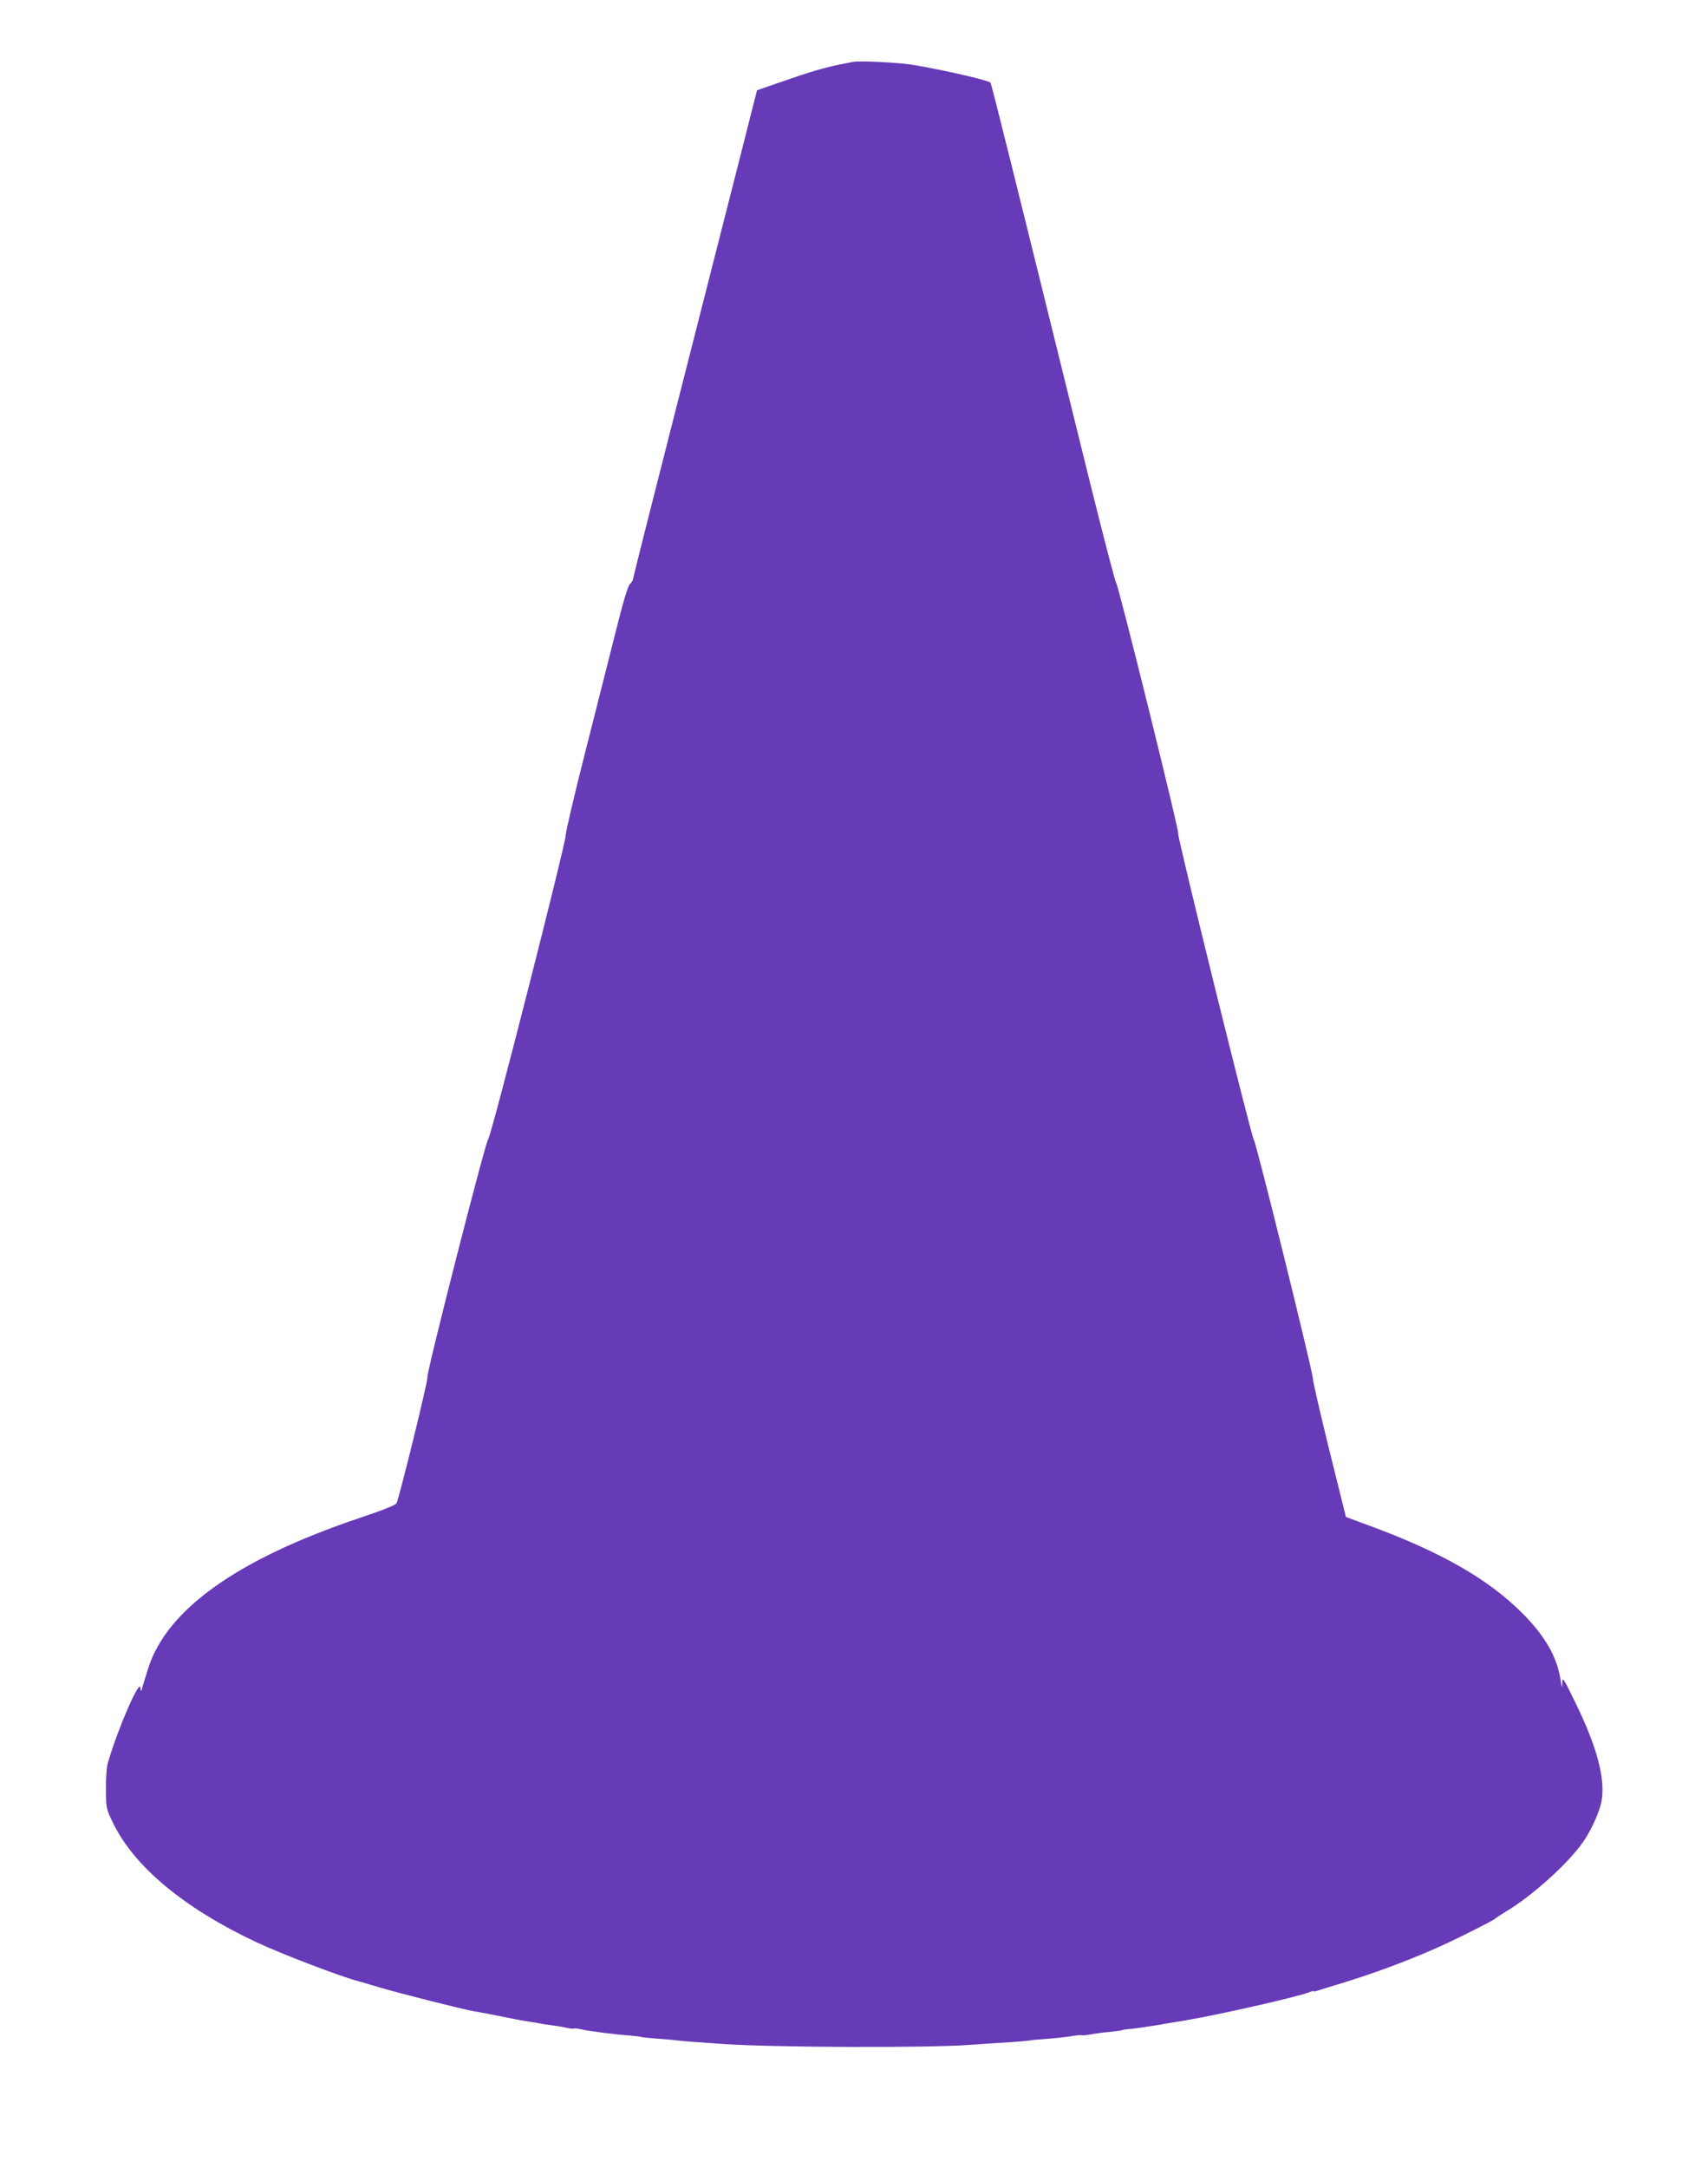 <?xml version="1.0" standalone="no"?>
<!DOCTYPE svg PUBLIC "-//W3C//DTD SVG 20010904//EN"
 "http://www.w3.org/TR/2001/REC-SVG-20010904/DTD/svg10.dtd">
<svg version="1.0" xmlns="http://www.w3.org/2000/svg"
 width="1009pt" height="1280pt" viewBox="0 0 1009 1280"
 preserveAspectRatio="xMidYMid meet">
<g transform="translate(0,1280) scale(0.1,-0.1)"
fill="#673ab7" stroke="none">
<path d="M5035 12434 c-11 -2 -45 -9 -75 -15 -85 -17 -182 -45 -341 -101
l-147 -51 -117 -461 c-65 -253 -229 -900 -366 -1436 -137 -536 -249 -980 -249
-987 0 -7 -8 -20 -18 -30 -13 -12 -41 -106 -85 -283 -37 -146 -118 -467 -181
-715 -63 -247 -114 -466 -114 -485 1 -46 -441 -1782 -458 -1795 -16 -14 -366
-1382 -359 -1405 5 -16 -162 -694 -182 -743 -6 -12 -71 -38 -213 -86 -725
-243 -1145 -541 -1255 -891 -10 -30 -23 -75 -31 -100 -11 -40 -13 -42 -14 -15
-2 62 -128 -224 -191 -435 -9 -27 -14 -90 -13 -160 0 -114 1 -116 41 -200 125
-258 418 -503 845 -704 148 -70 513 -209 604 -231 10 -3 64 -18 119 -35 112
-34 508 -134 570 -144 45 -7 94 -17 205 -39 41 -9 95 -18 120 -22 25 -3 52 -8
60 -10 8 -2 37 -7 63 -10 27 -3 67 -9 90 -15 22 -5 44 -7 47 -5 3 2 24 0 46
-5 47 -11 196 -30 283 -36 36 -3 67 -7 71 -9 3 -2 46 -6 95 -10 50 -3 101 -8
115 -10 14 -3 135 -12 270 -21 303 -21 1217 -24 1465 -5 88 6 196 14 240 16
44 3 94 7 110 10 17 3 66 7 110 10 44 3 104 10 134 15 29 5 56 8 60 6 3 -2 27
-1 51 4 25 5 77 12 115 15 39 4 73 9 76 11 3 2 30 6 60 8 30 3 95 13 144 21
50 9 117 20 150 25 186 30 674 140 748 169 15 6 27 9 27 6 0 -2 12 0 28 5 15
5 88 28 162 50 240 75 481 169 678 267 106 52 198 100 205 107 7 6 32 23 57
38 165 96 399 310 477 437 44 70 84 164 94 218 24 131 -27 323 -157 587 -69
142 -74 149 -75 111 -1 -36 -2 -34 -10 18 -20 134 -90 257 -224 392 -202 203
-483 364 -912 521 l-132 49 -97 390 c-53 215 -98 408 -99 431 -4 55 -336 1397
-348 1405 -12 8 -456 1802 -447 1809 9 6 -354 1470 -366 1478 -5 4 -76 275
-157 602 -480 1944 -580 2346 -586 2352 -12 14 -269 73 -451 104 -86 15 -328
27 -365 18z"/>
</g>
</svg>
